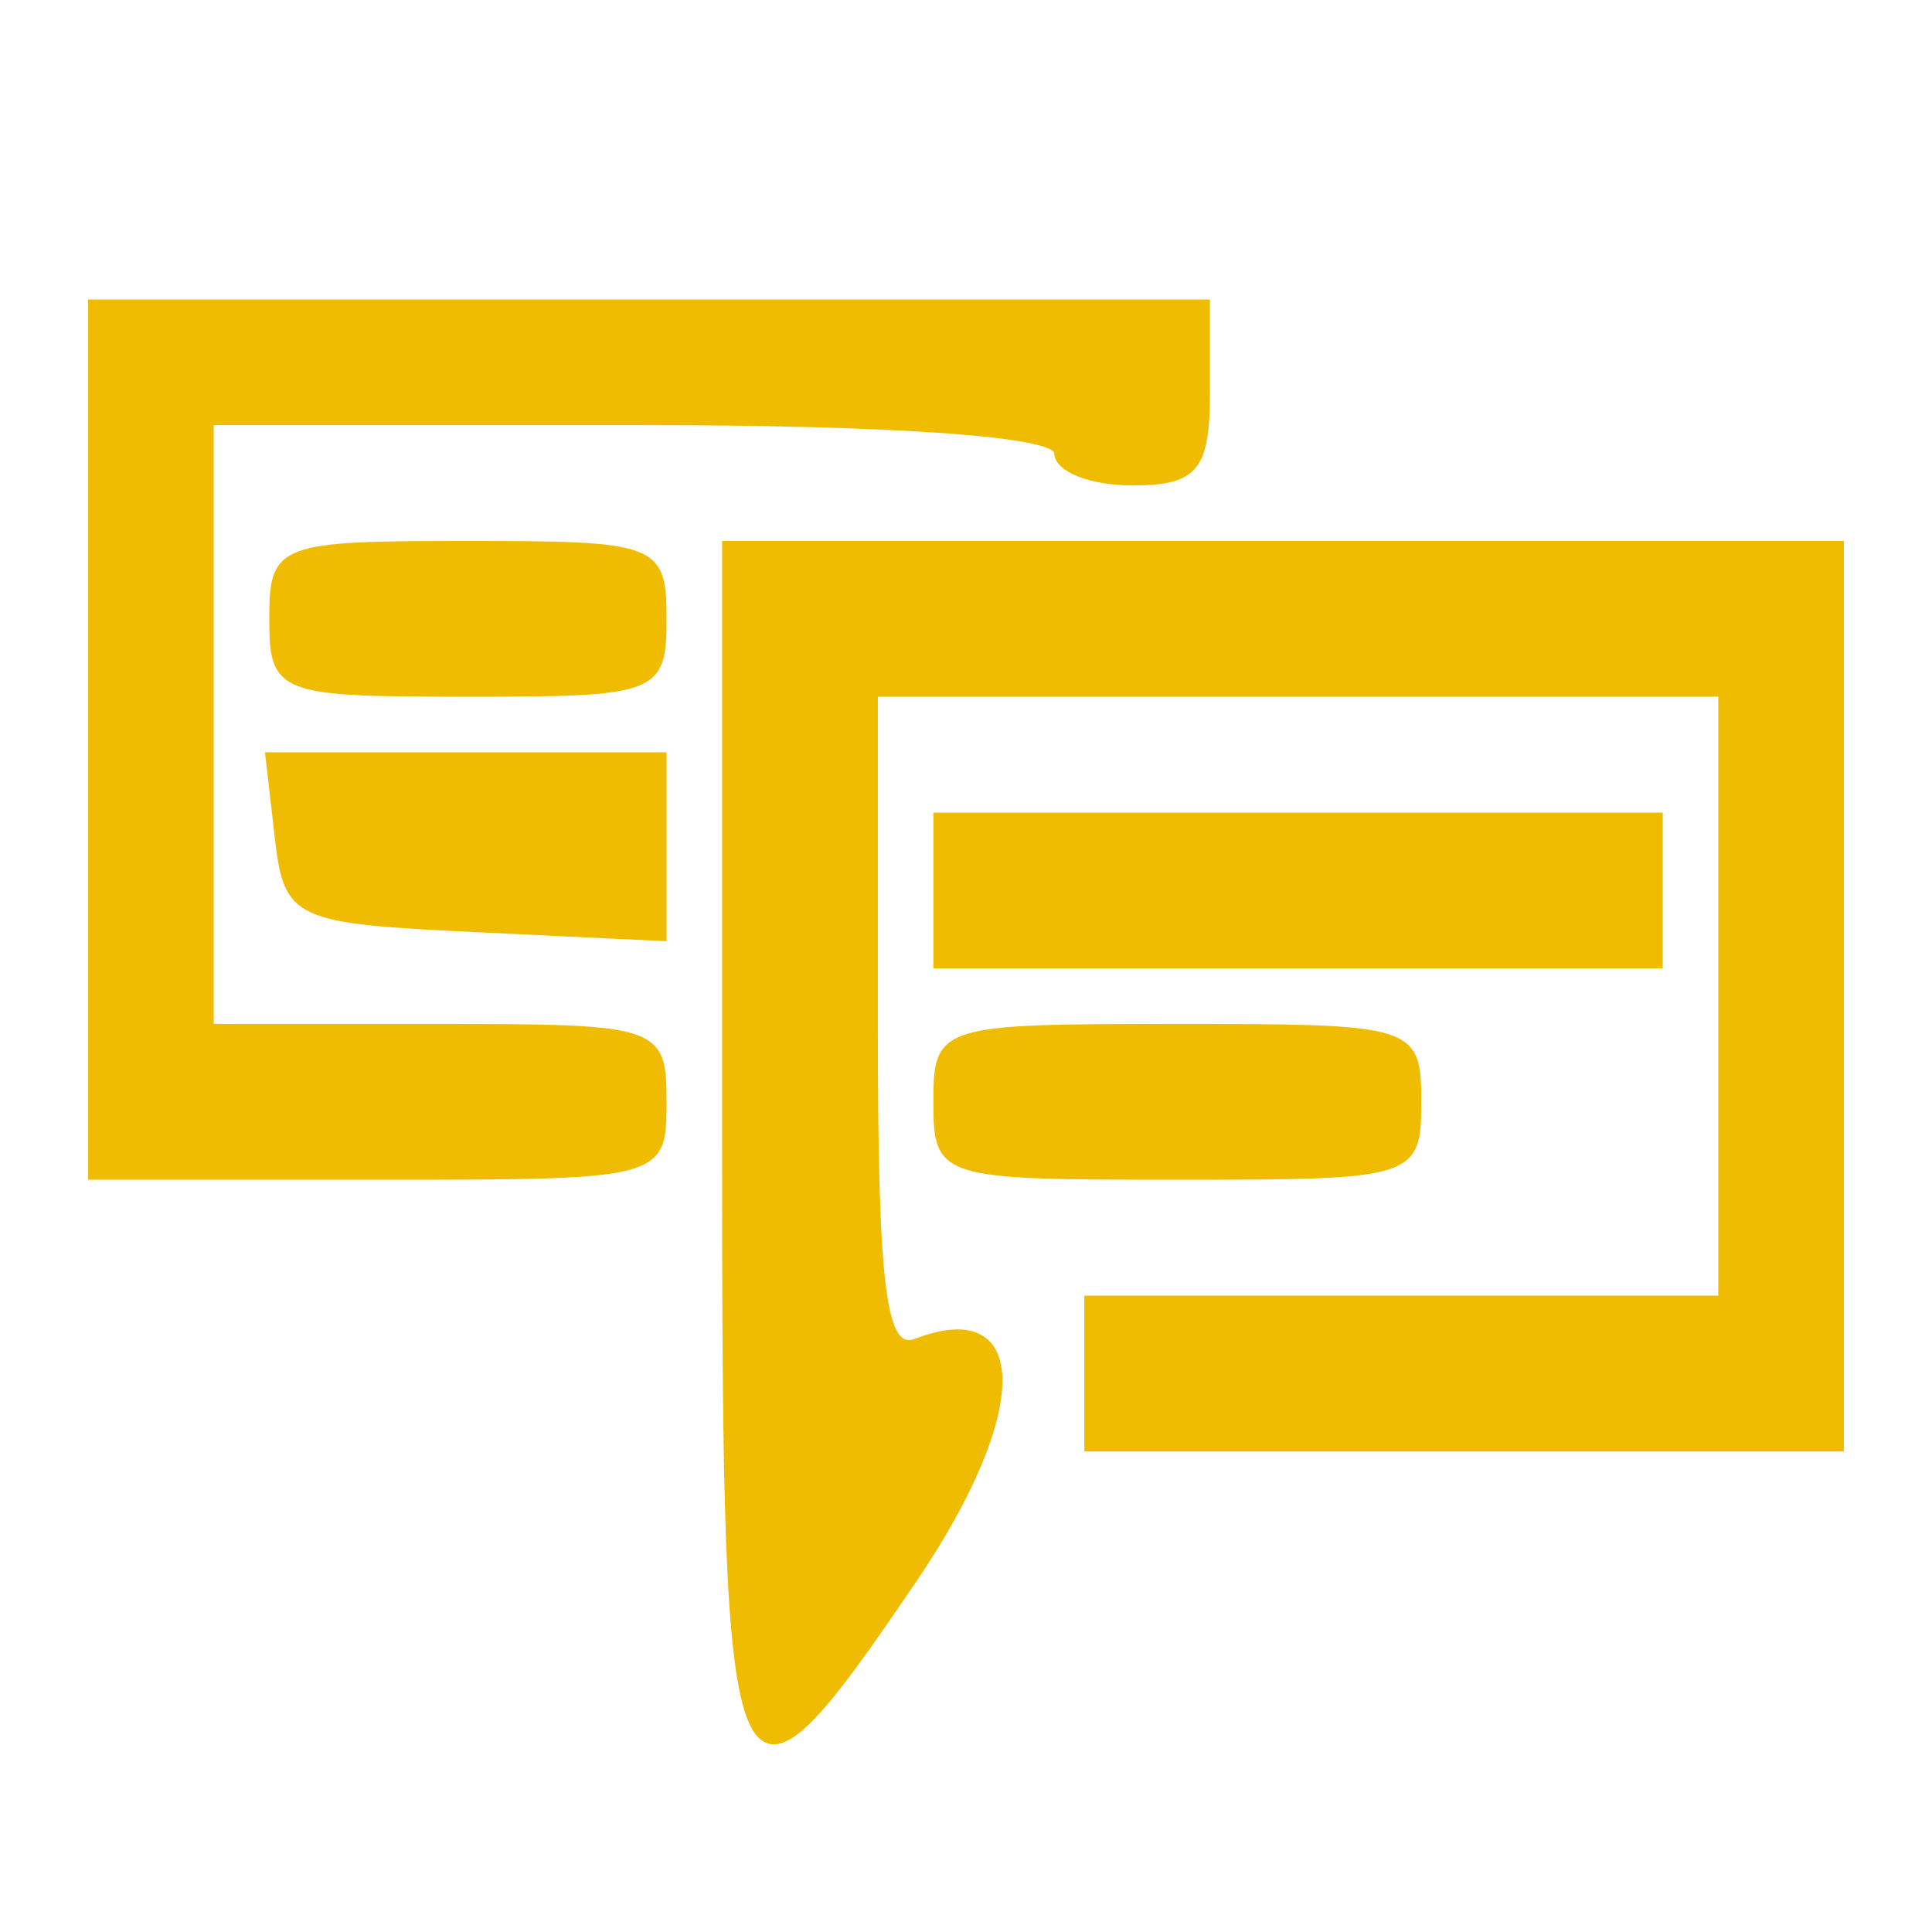 <svg id="svg" xmlns="http://www.w3.org/2000/svg" xmlns:xlink="http://www.w3.org/1999/xlink" width="400" height="400" viewBox="0, 0, 400,400"><g id="svgg"><path id="path0" d="M18.750 153.125 L 18.750 243.750 78.125 243.750 C 137.292 243.750,137.500 243.695,137.500 228.125 C 137.500 212.847,136.458 212.500,90.625 212.500 L 43.750 212.500 43.750 150.000 L 43.750 87.500 131.250 87.500 C 185.417 87.500,218.750 89.881,218.750 93.750 C 218.750 97.188,225.781 100.000,234.375 100.000 C 247.569 100.000,250.000 97.083,250.000 81.250 L 250.000 62.500 134.375 62.500 L 18.750 62.500 18.750 153.125 M56.250 128.125 C 56.250 143.189,57.708 143.750,96.875 143.750 C 136.042 143.750,137.500 143.189,137.500 128.125 C 137.500 113.061,136.042 112.500,96.875 112.500 C 57.708 112.500,56.250 113.061,56.250 128.125 M150.000 237.500 C 150.000 379.324,151.520 382.798,189.264 327.207 C 212.825 292.504,212.998 268.675,189.624 277.644 C 182.939 280.210,181.250 267.029,181.250 212.304 L 181.250 143.750 268.750 143.750 L 356.250 143.750 356.250 206.250 L 356.250 268.750 290.625 268.750 L 225.000 268.750 225.000 284.375 L 225.000 300.000 303.125 300.000 L 381.250 300.000 381.250 206.250 L 381.250 112.500 265.625 112.500 L 150.000 112.500 150.000 237.500 M57.397 173.438 C 59.293 189.909,61.001 190.702,98.438 192.486 L 137.500 194.346 137.500 175.298 L 137.500 156.250 96.460 156.250 L 55.420 156.250 57.397 173.438 M193.750 184.375 L 193.750 200.000 268.750 200.000 L 343.750 200.000 343.750 184.375 L 343.750 168.750 268.750 168.750 L 193.750 168.750 193.750 184.375 M193.750 228.125 C 193.750 243.490,194.583 243.750,243.750 243.750 C 292.917 243.750,293.750 243.490,293.750 228.125 C 293.750 212.760,292.917 212.500,243.750 212.500 C 194.583 212.500,193.750 212.760,193.750 228.125 " stroke="rgb(239, 188, 1)" fill="rgb(239, 188, 1)" fill-rule="evenodd"></path></g></svg>
